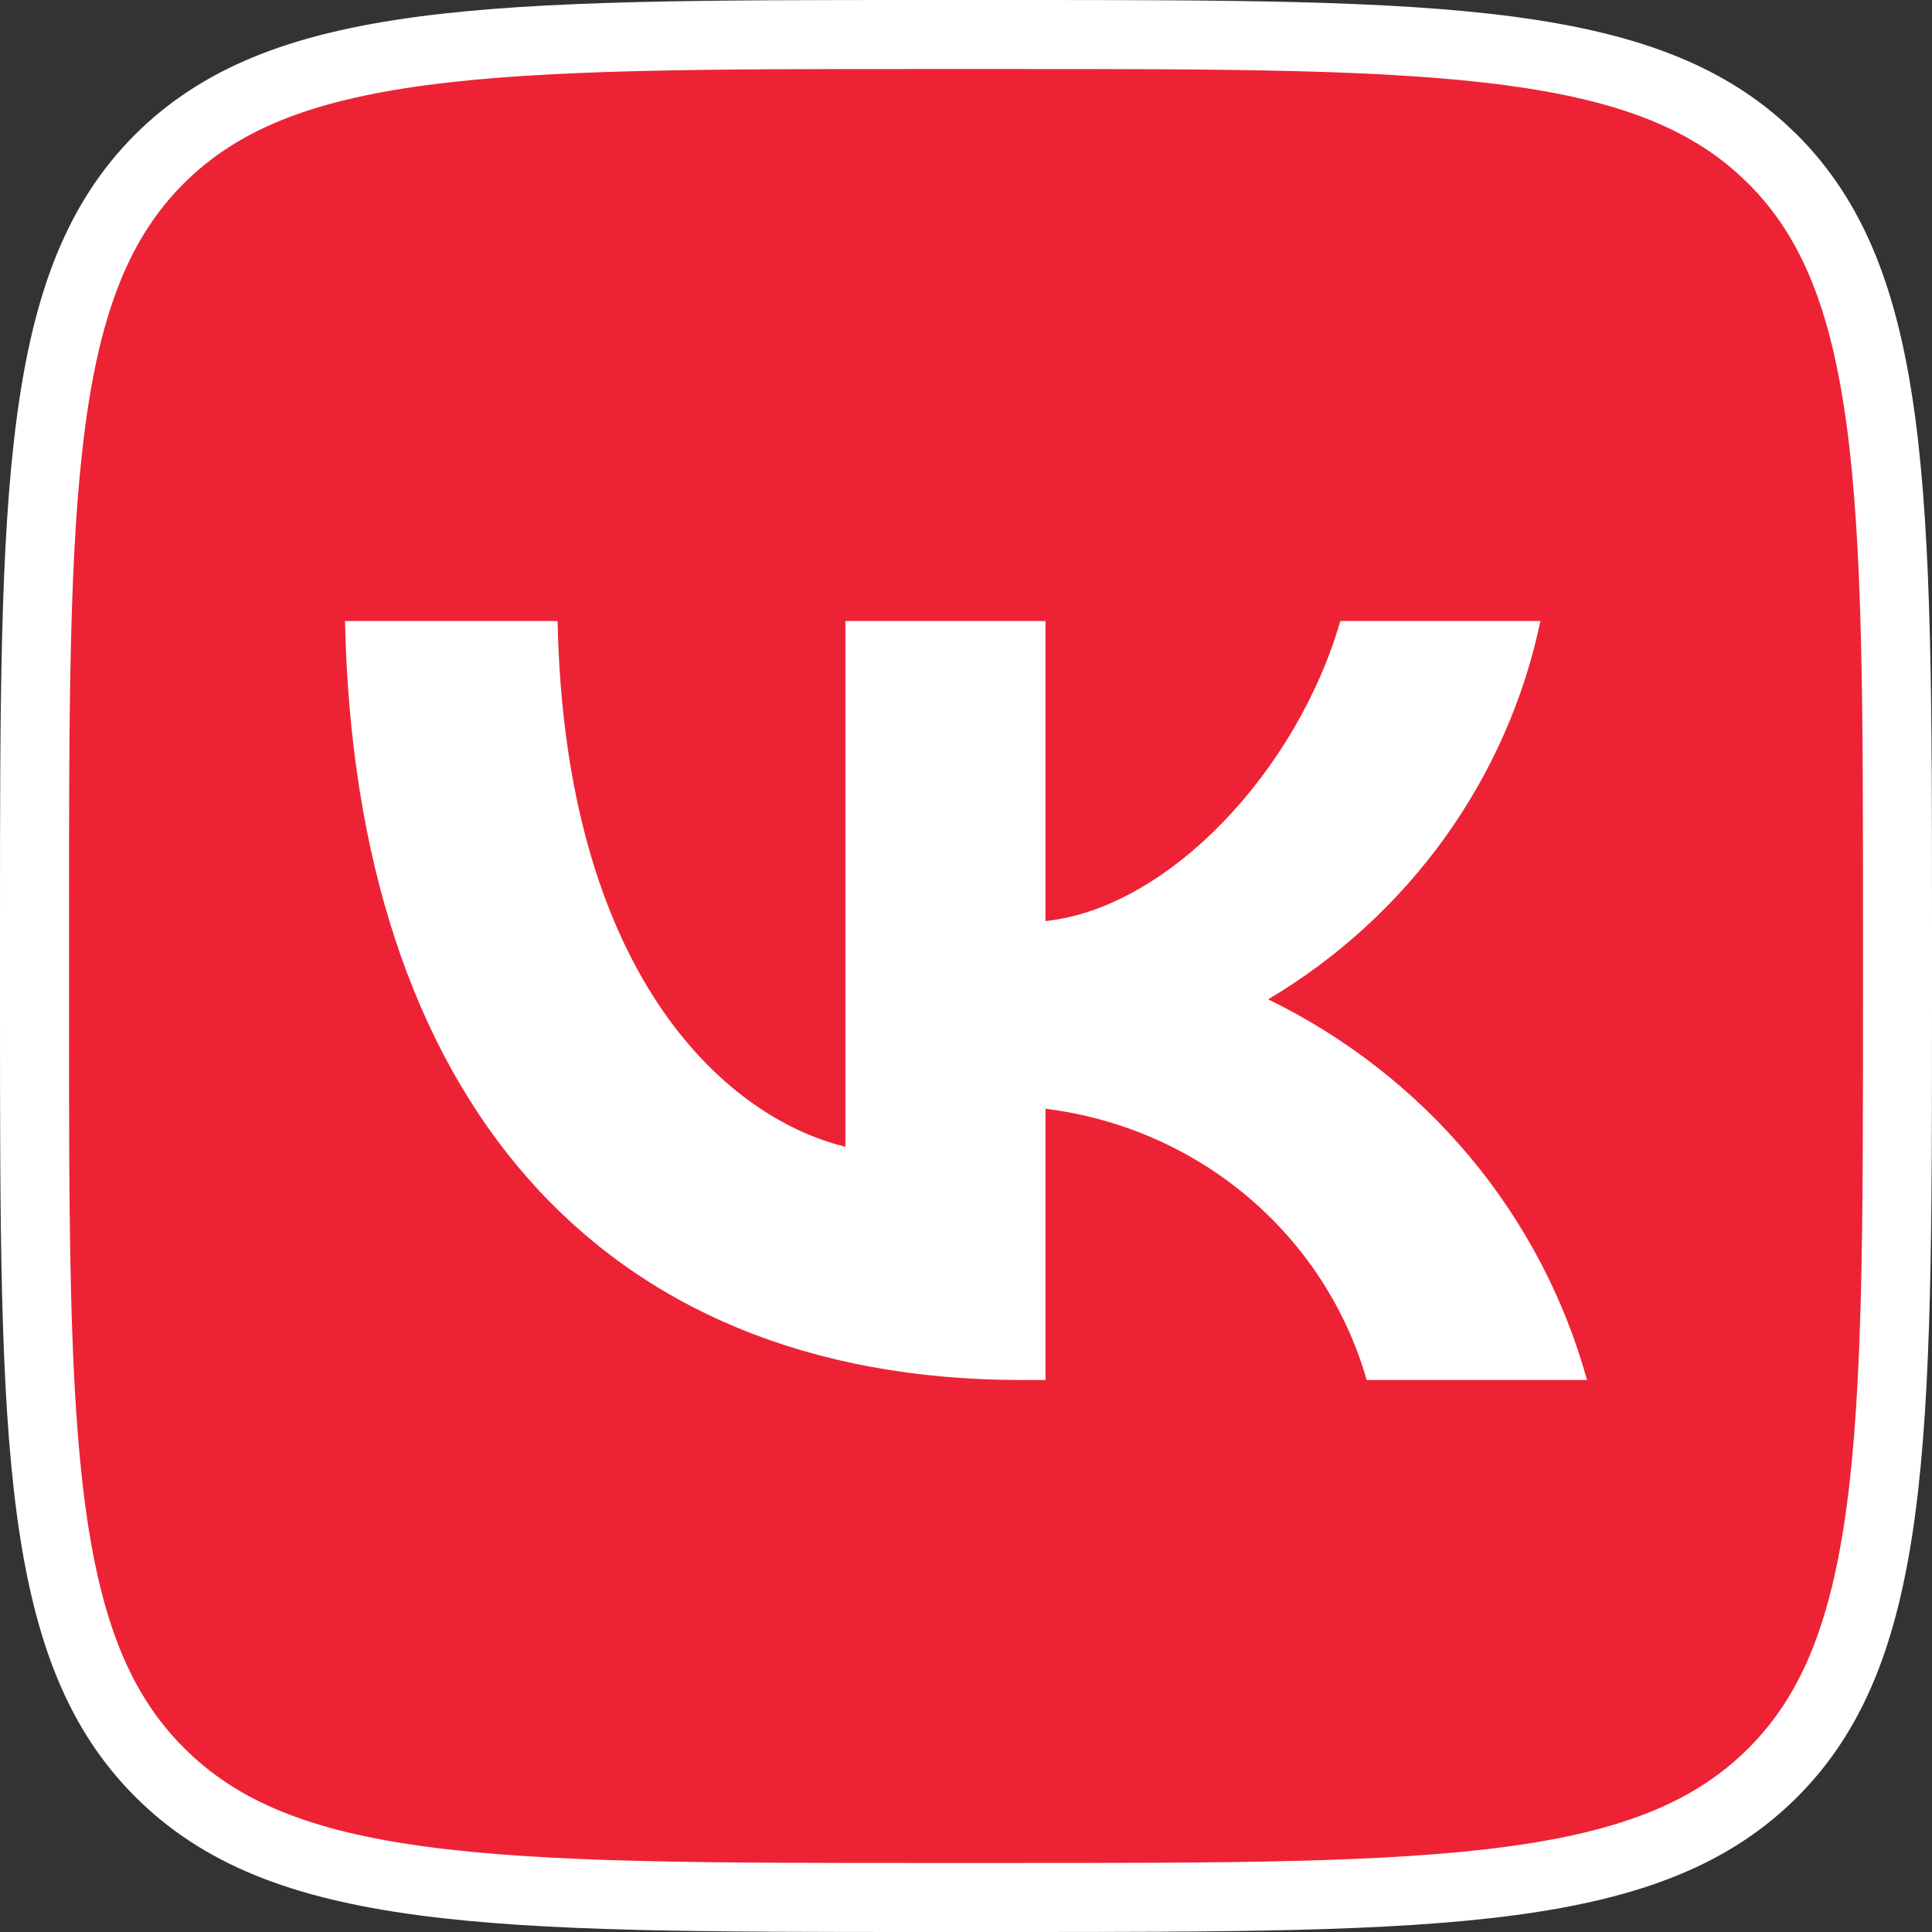 <?xml version="1.0" encoding="UTF-8"?> <svg xmlns="http://www.w3.org/2000/svg" width="28" height="28" viewBox="0 0 28 28" fill="none"><rect x="0" y="0" width="28" height="28" fill="#333333" stroke="none"/><path d="M13.417 0.5H14.583C17.765 0.5 20.102 0.501 21.892 0.74C23.556 0.963 24.68 1.385 25.531 2.155L25.698 2.313C26.564 3.185 27.024 4.345 27.261 6.115C27.499 7.9 27.5 10.23 27.5 13.394V14.583C27.5 17.759 27.499 20.094 27.261 21.882C27.024 23.655 26.564 24.816 25.698 25.686C24.827 26.558 23.67 27.022 21.896 27.26C20.109 27.499 17.77 27.5 14.583 27.5H13.417C10.241 27.5 7.906 27.499 6.118 27.26C4.344 27.022 3.185 26.558 2.313 25.686C1.442 24.815 0.978 23.655 0.74 21.885C0.501 20.1 0.5 17.77 0.5 14.606V13.417C0.5 10.241 0.501 7.906 0.739 6.118C0.975 4.344 1.437 3.184 2.302 2.313C3.173 1.442 4.33 0.978 6.104 0.74C7.891 0.501 10.229 0.5 13.417 0.5Z" fill="#ED2335" stroke="white"></path><path d="M14.804 20C8.654 20 5.146 15.871 5 9H8.081C8.182 14.043 10.453 16.179 12.252 16.62V9H15.152V13.349C16.929 13.162 18.795 11.18 19.425 9H22.325C22.088 10.131 21.615 11.201 20.936 12.145C20.257 13.088 19.387 13.884 18.379 14.483C19.504 15.031 20.497 15.806 21.294 16.756C22.09 17.707 22.672 18.813 23 20H19.807C19.512 18.969 18.913 18.046 18.085 17.346C17.258 16.647 16.237 16.203 15.152 16.069V20H14.804V20Z" fill="white"></path></svg> 